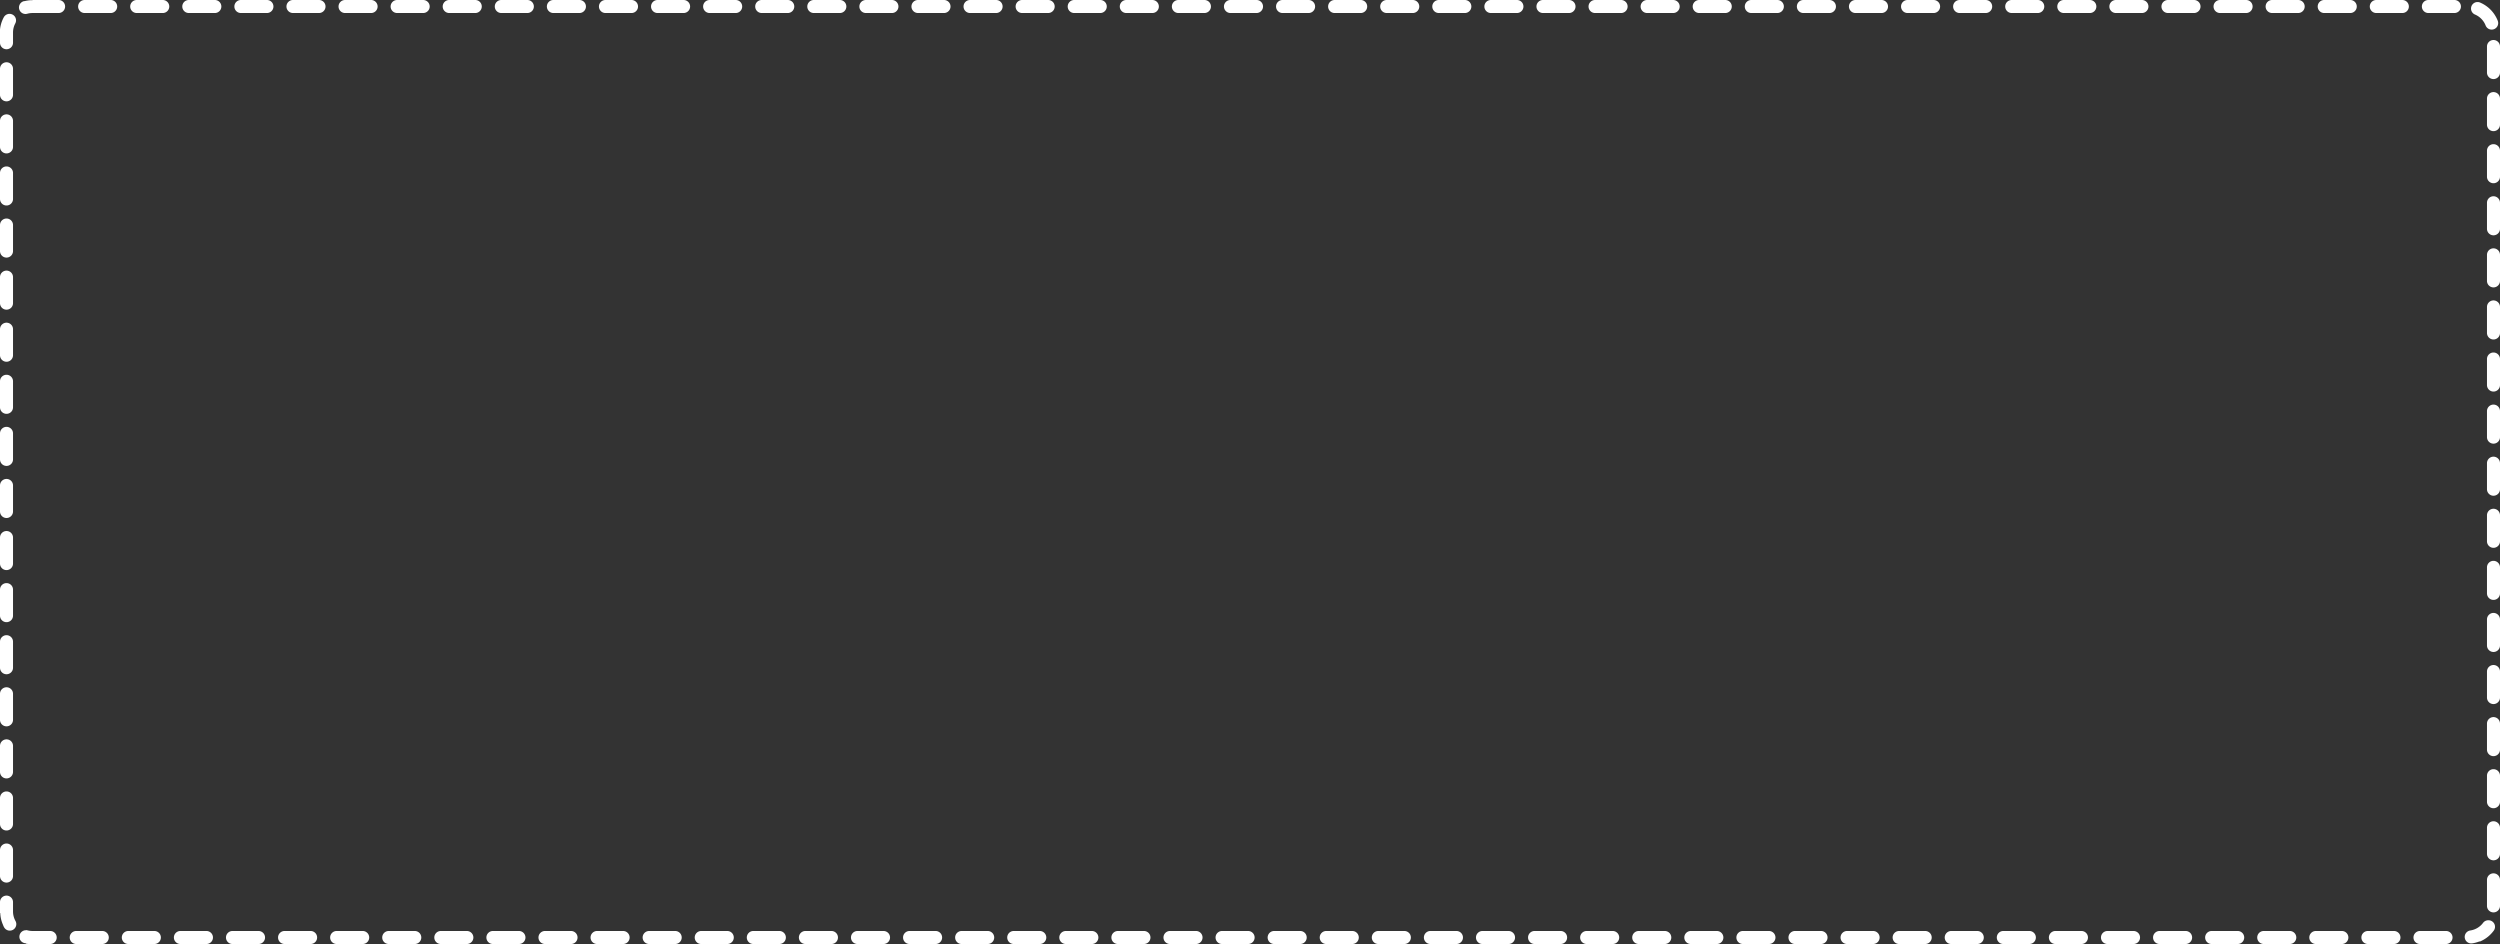 <svg xmlns="http://www.w3.org/2000/svg" width="384" height="145" viewBox="0 0 384 145"><rect x="0" y="0" width="384" height="145" fill="#333333" stroke="none"/><path d="M13,0h4a1,1,0,0,1,0,2H13a1,1,0,0,1,0-2Zm8,0h4a1,1,0,0,1,0,2H21a1,1,0,0,1,0-2Zm8,0h4a1,1,0,0,1,0,2H29a1,1,0,0,1,0-2Zm8,0h4a1,1,0,0,1,0,2H37a1,1,0,0,1,0-2Zm8,0h4a1,1,0,0,1,0,2H45a1,1,0,0,1,0-2Zm8,0h4a1,1,0,0,1,0,2H53a1,1,0,0,1,0-2Zm8,0h4a1,1,0,0,1,0,2H61a1,1,0,0,1,0-2Zm8,0h4a1,1,0,0,1,0,2H69a1,1,0,0,1,0-2Zm8,0h4a1,1,0,0,1,0,2H77a1,1,0,0,1,0-2Zm8,0h4a1,1,0,0,1,0,2H85a1,1,0,0,1,0-2Zm8,0h4a1,1,0,0,1,0,2H93a1,1,0,0,1,0-2Zm8,0h4a1,1,0,0,1,0,2h-4a1,1,0,0,1,0-2Zm8,0h4a1,1,0,0,1,0,2h-4a1,1,0,0,1,0-2Zm8,0h4a1,1,0,0,1,0,2h-4a1,1,0,0,1,0-2Zm8,0h4a1,1,0,0,1,0,2h-4a1,1,0,0,1,0-2Zm8,0h4a1,1,0,0,1,0,2h-4a1,1,0,0,1,0-2Zm8,0h4a1,1,0,0,1,0,2h-4a1,1,0,0,1,0-2Zm8,0h4a1,1,0,0,1,0,2h-4a1,1,0,0,1,0-2Zm8,0h4a1,1,0,0,1,0,2h-4a1,1,0,0,1,0-2Zm8,0h4a1,1,0,0,1,0,2h-4a1,1,0,0,1,0-2Zm8,0h4a1,1,0,0,1,0,2h-4a1,1,0,0,1,0-2Zm8,0h4a1,1,0,0,1,0,2h-4a1,1,0,0,1,0-2Zm8,0h4a1,1,0,0,1,0,2h-4a1,1,0,0,1,0-2Zm8,0h4a1,1,0,0,1,0,2h-4a1,1,0,0,1,0-2Zm8,0h4a1,1,0,0,1,0,2h-4a1,1,0,0,1,0-2Zm8,0h4a1,1,0,0,1,0,2h-4a1,1,0,0,1,0-2Zm8,0h4a1,1,0,0,1,0,2h-4a1,1,0,0,1,0-2Zm8,0h4a1,1,0,0,1,0,2h-4a1,1,0,0,1,0-2Zm8,0h4a1,1,0,0,1,0,2h-4a1,1,0,0,1,0-2Zm8,0h4a1,1,0,0,1,0,2h-4a1,1,0,0,1,0-2Zm8,0h4a1,1,0,0,1,0,2h-4a1,1,0,0,1,0-2Zm8,0h4a1,1,0,0,1,0,2h-4a1,1,0,0,1,0-2Zm8,0h4a1,1,0,0,1,0,2h-4a1,1,0,0,1,0-2Zm8,0h4a1,1,0,0,1,0,2h-4a1,1,0,0,1,0-2Zm8,0h4a1,1,0,0,1,0,2h-4a1,1,0,0,1,0-2Zm8,0h4a1,1,0,0,1,0,2h-4a1,1,0,0,1,0-2Zm8,0h4a1,1,0,0,1,0,2h-4a1,1,0,0,1,0-2Zm8,0h4a1,1,0,0,1,0,2h-4a1,1,0,0,1,0-2Zm8,0h4a1,1,0,0,1,0,2h-4a1,1,0,0,1,0-2Zm8,0h4a1,1,0,0,1,0,2h-4a1,1,0,0,1,0-2Zm8,0h4a1,1,0,0,1,0,2h-4a1,1,0,0,1,0-2Zm8,0h4a1,1,0,0,1,0,2h-4a1,1,0,0,1,0-2Zm8,0h4a1,1,0,0,1,0,2h-4a1,1,0,0,1,0-2Zm8,0h4a1,1,0,0,1,0,2h-4a1,1,0,0,1,0-2Zm8,0h4a1,1,0,0,1,0,2h-4a1,1,0,0,1,0-2Zm8,0h4a1,1,0,0,1,0,2h-4a1,1,0,0,1,0-2Zm7.558.314a1,1,0,0,1,.389.079h0l.012.005h0l.012.005h0l.013.005h0L381,.418h0l.013.006h0l.014.006h0a5.017,5.017,0,0,1,2.627,2.756,1,1,0,1,1-1.864.725,3.022,3.022,0,0,0-1.63-1.677,1,1,0,0,1,.39-1.921ZM383,6.145a1,1,0,0,1,1,1v4a1,1,0,1,1-2,0v-4A1,1,0,0,1,383,6.145Zm0,8a1,1,0,0,1,1,1v4a1,1,0,1,1-2,0v-4A1,1,0,0,1,383,14.145Zm0,8a1,1,0,0,1,1,1v4a1,1,0,1,1-2,0v-4A1,1,0,0,1,383,22.145Zm0,8a1,1,0,0,1,1,1v4a1,1,0,1,1-2,0v-4A1,1,0,0,1,383,30.145Zm0,8a1,1,0,0,1,1,1v4a1,1,0,1,1-2,0v-4A1,1,0,0,1,383,38.145Zm0,8a1,1,0,0,1,1,1v4a1,1,0,1,1-2,0v-4A1,1,0,0,1,383,46.145Zm0,8a1,1,0,0,1,1,1v4a1,1,0,1,1-2,0v-4A1,1,0,0,1,383,54.145Zm0,8a1,1,0,0,1,1,1v4a1,1,0,0,1-2,0v-4A1,1,0,0,1,383,62.145Zm0,8a1,1,0,0,1,1,1v4a1,1,0,0,1-2,0v-4A1,1,0,0,1,383,70.145Zm0,8a1,1,0,0,1,1,1v4a1,1,0,0,1-2,0v-4A1,1,0,0,1,383,78.145Zm0,8a1,1,0,0,1,1,1v4a1,1,0,0,1-2,0v-4A1,1,0,0,1,383,86.145Zm0,8a1,1,0,0,1,1,1v4a1,1,0,0,1-2,0v-4A1,1,0,0,1,383,94.145Zm0,8a1,1,0,0,1,1,1v4a1,1,0,1,1-2,0v-4A1,1,0,0,1,383,102.145Zm0,8a1,1,0,0,1,1,1v4a1,1,0,1,1-2,0v-4A1,1,0,0,1,383,110.145Zm0,8a1,1,0,0,1,1,1v4a1,1,0,1,1-2,0v-4A1,1,0,0,1,383,118.145Zm0,8a1,1,0,0,1,1,1v4a1,1,0,0,1-2,0v-4A1,1,0,0,1,383,126.145Zm0,8a1,1,0,0,1,1,1v4a1,1,0,0,1-2,0v-4A1,1,0,0,1,383,134.145Zm-.764,7.208a1,1,0,0,1,.807,1.589,5.019,5.019,0,0,1-2,1.622h0l-.028.013h0l-.057.025h0l-.021.009-.007,0-.007,0-.007,0-.007,0-.007,0-.007,0-.007,0-.007,0-.007,0-.007,0-.007,0-.007,0-.007,0-.007,0-.008,0-.006,0-.007,0h0a4.966,4.966,0,0,1-1.119.293,1,1,0,0,1-.273-1.981,3.014,3.014,0,0,0,2-1.206A1,1,0,0,1,382.236,141.353ZM371.71,143h4a1,1,0,0,1,0,2h-4a1,1,0,0,1,0-2Zm-8,0h4a1,1,0,0,1,0,2h-4a1,1,0,0,1,0-2Zm-8,0h4a1,1,0,0,1,0,2h-4a1,1,0,0,1,0-2Zm-8,0h4a1,1,0,0,1,0,2h-4a1,1,0,0,1,0-2Zm-8,0h4a1,1,0,0,1,0,2h-4a1,1,0,0,1,0-2Zm-8,0h4a1,1,0,0,1,0,2h-4a1,1,0,0,1,0-2Zm-8,0h4a1,1,0,0,1,0,2h-4a1,1,0,0,1,0-2Zm-8,0h4a1,1,0,0,1,0,2h-4a1,1,0,0,1,0-2Zm-8,0h4a1,1,0,0,1,0,2h-4a1,1,0,0,1,0-2Zm-8,0h4a1,1,0,0,1,0,2h-4a1,1,0,0,1,0-2Zm-8,0h4a1,1,0,0,1,0,2h-4a1,1,0,0,1,0-2Zm-8,0h4a1,1,0,0,1,0,2h-4a1,1,0,0,1,0-2Zm-8,0h4a1,1,0,0,1,0,2h-4a1,1,0,0,1,0-2Zm-8,0h4a1,1,0,0,1,0,2h-4a1,1,0,0,1,0-2Zm-8,0h4a1,1,0,0,1,0,2h-4a1,1,0,0,1,0-2Zm-8,0h4a1,1,0,1,1,0,2h-4a1,1,0,0,1,0-2Zm-8,0h4a1,1,0,0,1,0,2h-4a1,1,0,0,1,0-2Zm-8,0h4a1,1,0,0,1,0,2h-4a1,1,0,0,1,0-2Zm-8,0h4a1,1,0,0,1,0,2h-4a1,1,0,0,1,0-2Zm-8,0h4a1,1,0,0,1,0,2h-4a1,1,0,0,1,0-2Zm-8,0h4a1,1,0,0,1,0,2h-4a1,1,0,0,1,0-2Zm-8,0h4a1,1,0,0,1,0,2h-4a1,1,0,0,1,0-2Zm-8,0h4a1,1,0,0,1,0,2h-4a1,1,0,0,1,0-2Zm-8,0h4a1,1,0,0,1,0,2h-4a1,1,0,0,1,0-2Zm-8,0h4a1,1,0,0,1,0,2h-4a1,1,0,0,1,0-2Zm-8,0h4a1,1,0,0,1,0,2h-4a1,1,0,0,1,0-2Zm-8,0h4a1,1,0,0,1,0,2h-4a1,1,0,0,1,0-2Zm-8,0h4a1,1,0,0,1,0,2h-4a1,1,0,0,1,0-2Zm-8,0h4a1,1,0,0,1,0,2h-4a1,1,0,0,1,0-2Zm-8,0h4a1,1,0,0,1,0,2h-4a1,1,0,0,1,0-2Zm-8,0h4a1,1,0,0,1,0,2h-4a1,1,0,0,1,0-2Zm-8,0h4a1,1,0,0,1,0,2h-4a1,1,0,1,1,0-2Zm-8,0h4a1,1,0,0,1,0,2h-4a1,1,0,1,1,0-2Zm-8,0h4a1,1,0,0,1,0,2h-4a1,1,0,0,1,0-2Zm-8,0h4a1,1,0,0,1,0,2h-4a1,1,0,0,1,0-2Zm-8,0h4a1,1,0,0,1,0,2h-4a1,1,0,0,1,0-2Zm-8,0h4a1,1,0,0,1,0,2h-4a1,1,0,0,1,0-2Zm-8,0h4a1,1,0,0,1,0,2h-4a1,1,0,0,1,0-2Zm-8,0h4a1,1,0,0,1,0,2h-4a1,1,0,0,1,0-2Zm-8,0h4a1,1,0,0,1,0,2h-4a1,1,0,1,1,0-2Zm-8,0h4a1,1,0,0,1,0,2h-4a1,1,0,1,1,0-2Zm-8,0h4a1,1,0,0,1,0,2h-4a1,1,0,1,1,0-2Zm-8,0h4a1,1,0,0,1,0,2h-4a1,1,0,1,1,0-2Zm-8,0h4a1,1,0,1,1,0,2h-4a1,1,0,1,1,0-2Zm-8,0h4a1,1,0,0,1,0,2h-4a1,1,0,1,1,0-2Zm-8,0h4a1,1,0,0,1,0,2h-4a1,1,0,1,1,0-2Zm-7.732-.132a1,1,0,0,1,.255.033A3.017,3.017,0,0,0,5,143H7.71a1,1,0,0,1,0,2h-3.1l-.023,0H4.568l-.023,0H4.537l-.032,0H4.5l-.023,0H4.465l-.031,0H4.426l-.031,0h0l-.031,0h0l-.109-.015h0l-.031,0H4.215l-.038-.006h0l-.03-.005h0l-.029-.005H4.108l-.008,0-.015,0H4.078l-.008,0h0l-.019,0-.008,0-.009,0-.01,0-.01,0L4,144.9l-.009,0-.01,0-.011,0-.009,0-.009,0-.01,0-.01,0-.009,0q-.1-.022-.2-.049a1,1,0,0,1,.254-1.967ZM1,137.565a1,1,0,0,1,1,1V140a3,3,0,0,0,.384,1.471,1,1,0,0,1-1.739.987q-.067-.119-.128-.242v0l0-.006v0L.5,142.19v0l0-.005v0l0,0,0,0v0l0-.008,0,0,0-.005v0l0-.006v0l0-.008h0l0-.007v0l0-.008h0l-.012-.026h0a4.97,4.97,0,0,1-.442-1.715h0l0-.03h0v-.009h0v-.02h0v-.02h0v-.02h0v-.009h0v-.02h0v-.02H0v-.041H0v-.03H0V140.1H0v-.018s0,0,0,0v-.009H0v-.019s0,0,0,0,0,0,0-.007,0,0,0,0,0-.006,0-.01v0s0-.005,0-.008,0,0,0,0v-.007s0,0,0,0v-1.445A1,1,0,0,1,1,137.565Zm0-8a1,1,0,0,1,1,1v4a1,1,0,0,1-2,0v-4A1,1,0,0,1,1,129.565Zm0-8a1,1,0,0,1,1,1v4a1,1,0,0,1-2,0v-4A1,1,0,0,1,1,121.565Zm0-8a1,1,0,0,1,1,1v4a1,1,0,0,1-2,0v-4A1,1,0,0,1,1,113.565Zm0-8a1,1,0,0,1,1,1v4a1,1,0,0,1-2,0v-4A1,1,0,0,1,1,105.565Zm0-8a1,1,0,0,1,1,1v4a1,1,0,0,1-2,0v-4A1,1,0,0,1,1,97.565Zm0-8a1,1,0,0,1,1,1v4a1,1,0,0,1-2,0v-4A1,1,0,0,1,1,89.565Zm0-8a1,1,0,0,1,1,1v4a1,1,0,0,1-2,0v-4A1,1,0,0,1,1,81.565Zm0-8a1,1,0,0,1,1,1v4a1,1,0,0,1-2,0v-4A1,1,0,0,1,1,73.565Zm0-8a1,1,0,0,1,1,1v4a1,1,0,0,1-2,0v-4A1,1,0,0,1,1,65.565Zm0-8a1,1,0,0,1,1,1v4a1,1,0,0,1-2,0v-4A1,1,0,0,1,1,57.565Zm0-8a1,1,0,0,1,1,1v4a1,1,0,0,1-2,0v-4A1,1,0,0,1,1,49.565Zm0-8a1,1,0,0,1,1,1v4a1,1,0,0,1-2,0v-4A1,1,0,0,1,1,41.565Zm0-8a1,1,0,0,1,1,1v4a1,1,0,0,1-2,0v-4A1,1,0,0,1,1,33.565Zm0-8a1,1,0,0,1,1,1v4a1,1,0,0,1-2,0v-4A1,1,0,0,1,1,25.565Zm0-8a1,1,0,0,1,1,1v4a1,1,0,0,1-2,0v-4A1,1,0,0,1,1,17.565Zm0-8a1,1,0,0,1,1,1v4a1,1,0,0,1-2,0v-4A1,1,0,0,1,1,9.565Zm.465-7.436A1,1,0,0,1,2.347,3.6,2.962,2.962,0,0,0,2,5V6.565a1,1,0,0,1-2,0V5H0V4.991s0,0,0,0V4.982s0,0,0,0,0,0,0-.006v0s0,0,0-.007v-.02s0,0,0,0V4.932s0,0,0,0V4.923s0,0,0,0V4.911H0V4.9s0,0,0,0V4.822H0V4.774h0V4.744h0V4.656h0V4.637h0V4.627h0l0-.038h0V4.579h0l0-.029h0V4.54h0A4.968,4.968,0,0,1,.58,2.66,1,1,0,0,1,1.465,2.128ZM5,0H9A1,1,0,0,1,9,2H5a3.007,3.007,0,0,0-.842.119A1,1,0,0,1,3.6.2L3.672.178h0L3.693.173l.01,0,.011,0,.009,0,.01,0,.011,0,.009,0,.019,0,.008,0h0a4.994,4.994,0,0,1,.9-.14H5Z" fill="#fff"/></svg>